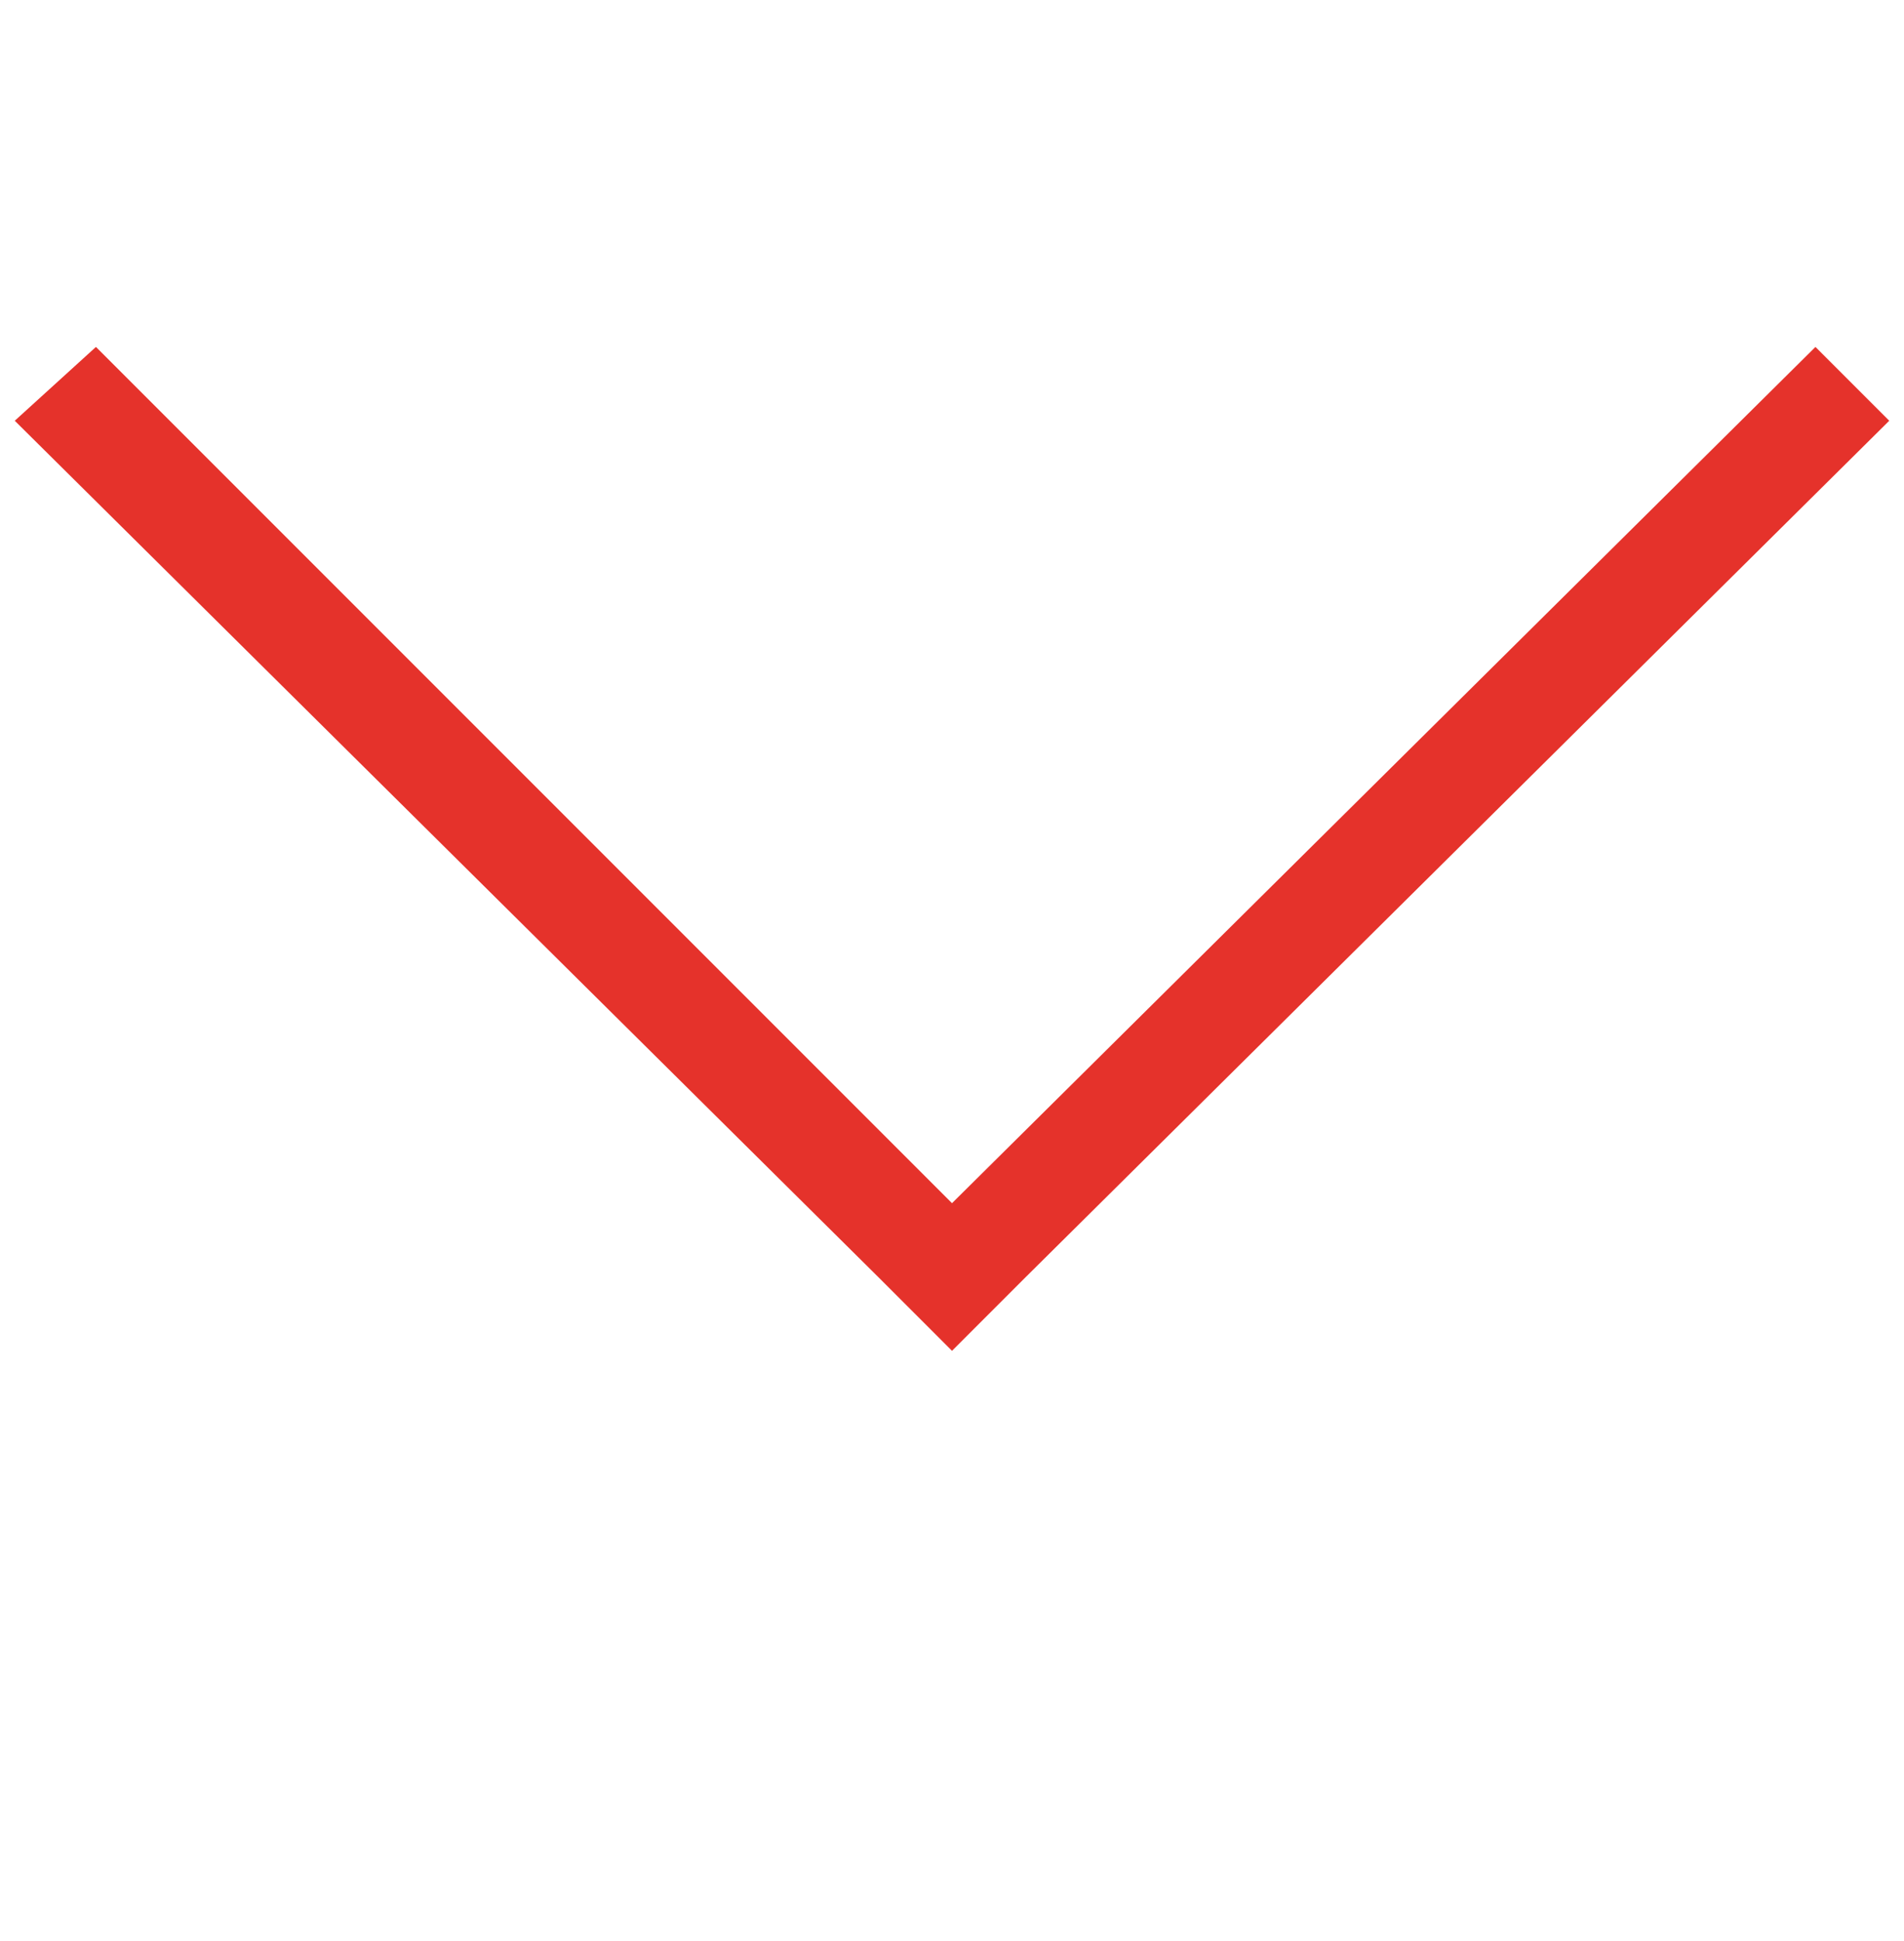 <?xml version="1.0" encoding="utf-8"?>
<!-- Generator: Adobe Illustrator 26.3.1, SVG Export Plug-In . SVG Version: 6.00 Build 0)  -->
<svg version="1.1" id="Ebene_1" xmlns="http://www.w3.org/2000/svg" xmlns:xlink="http://www.w3.org/1999/xlink" x="0px" y="0px"
	 viewBox="0 0 25.8 26.3" style="enable-background:new 0 0 25.8 26.3;" xml:space="preserve">
<style type="text/css">
	.st0{fill:#E5322B;}
</style>
<polygon class="st0" points="12.9,18.3 13.9,17.3 25.6,5.7 24.6,4.7 12.9,16.3 1.3,4.7 0.2,5.7 11.9,17.3 "/>
<path class="st0" d="M12.9,14.1"/>
</svg>
